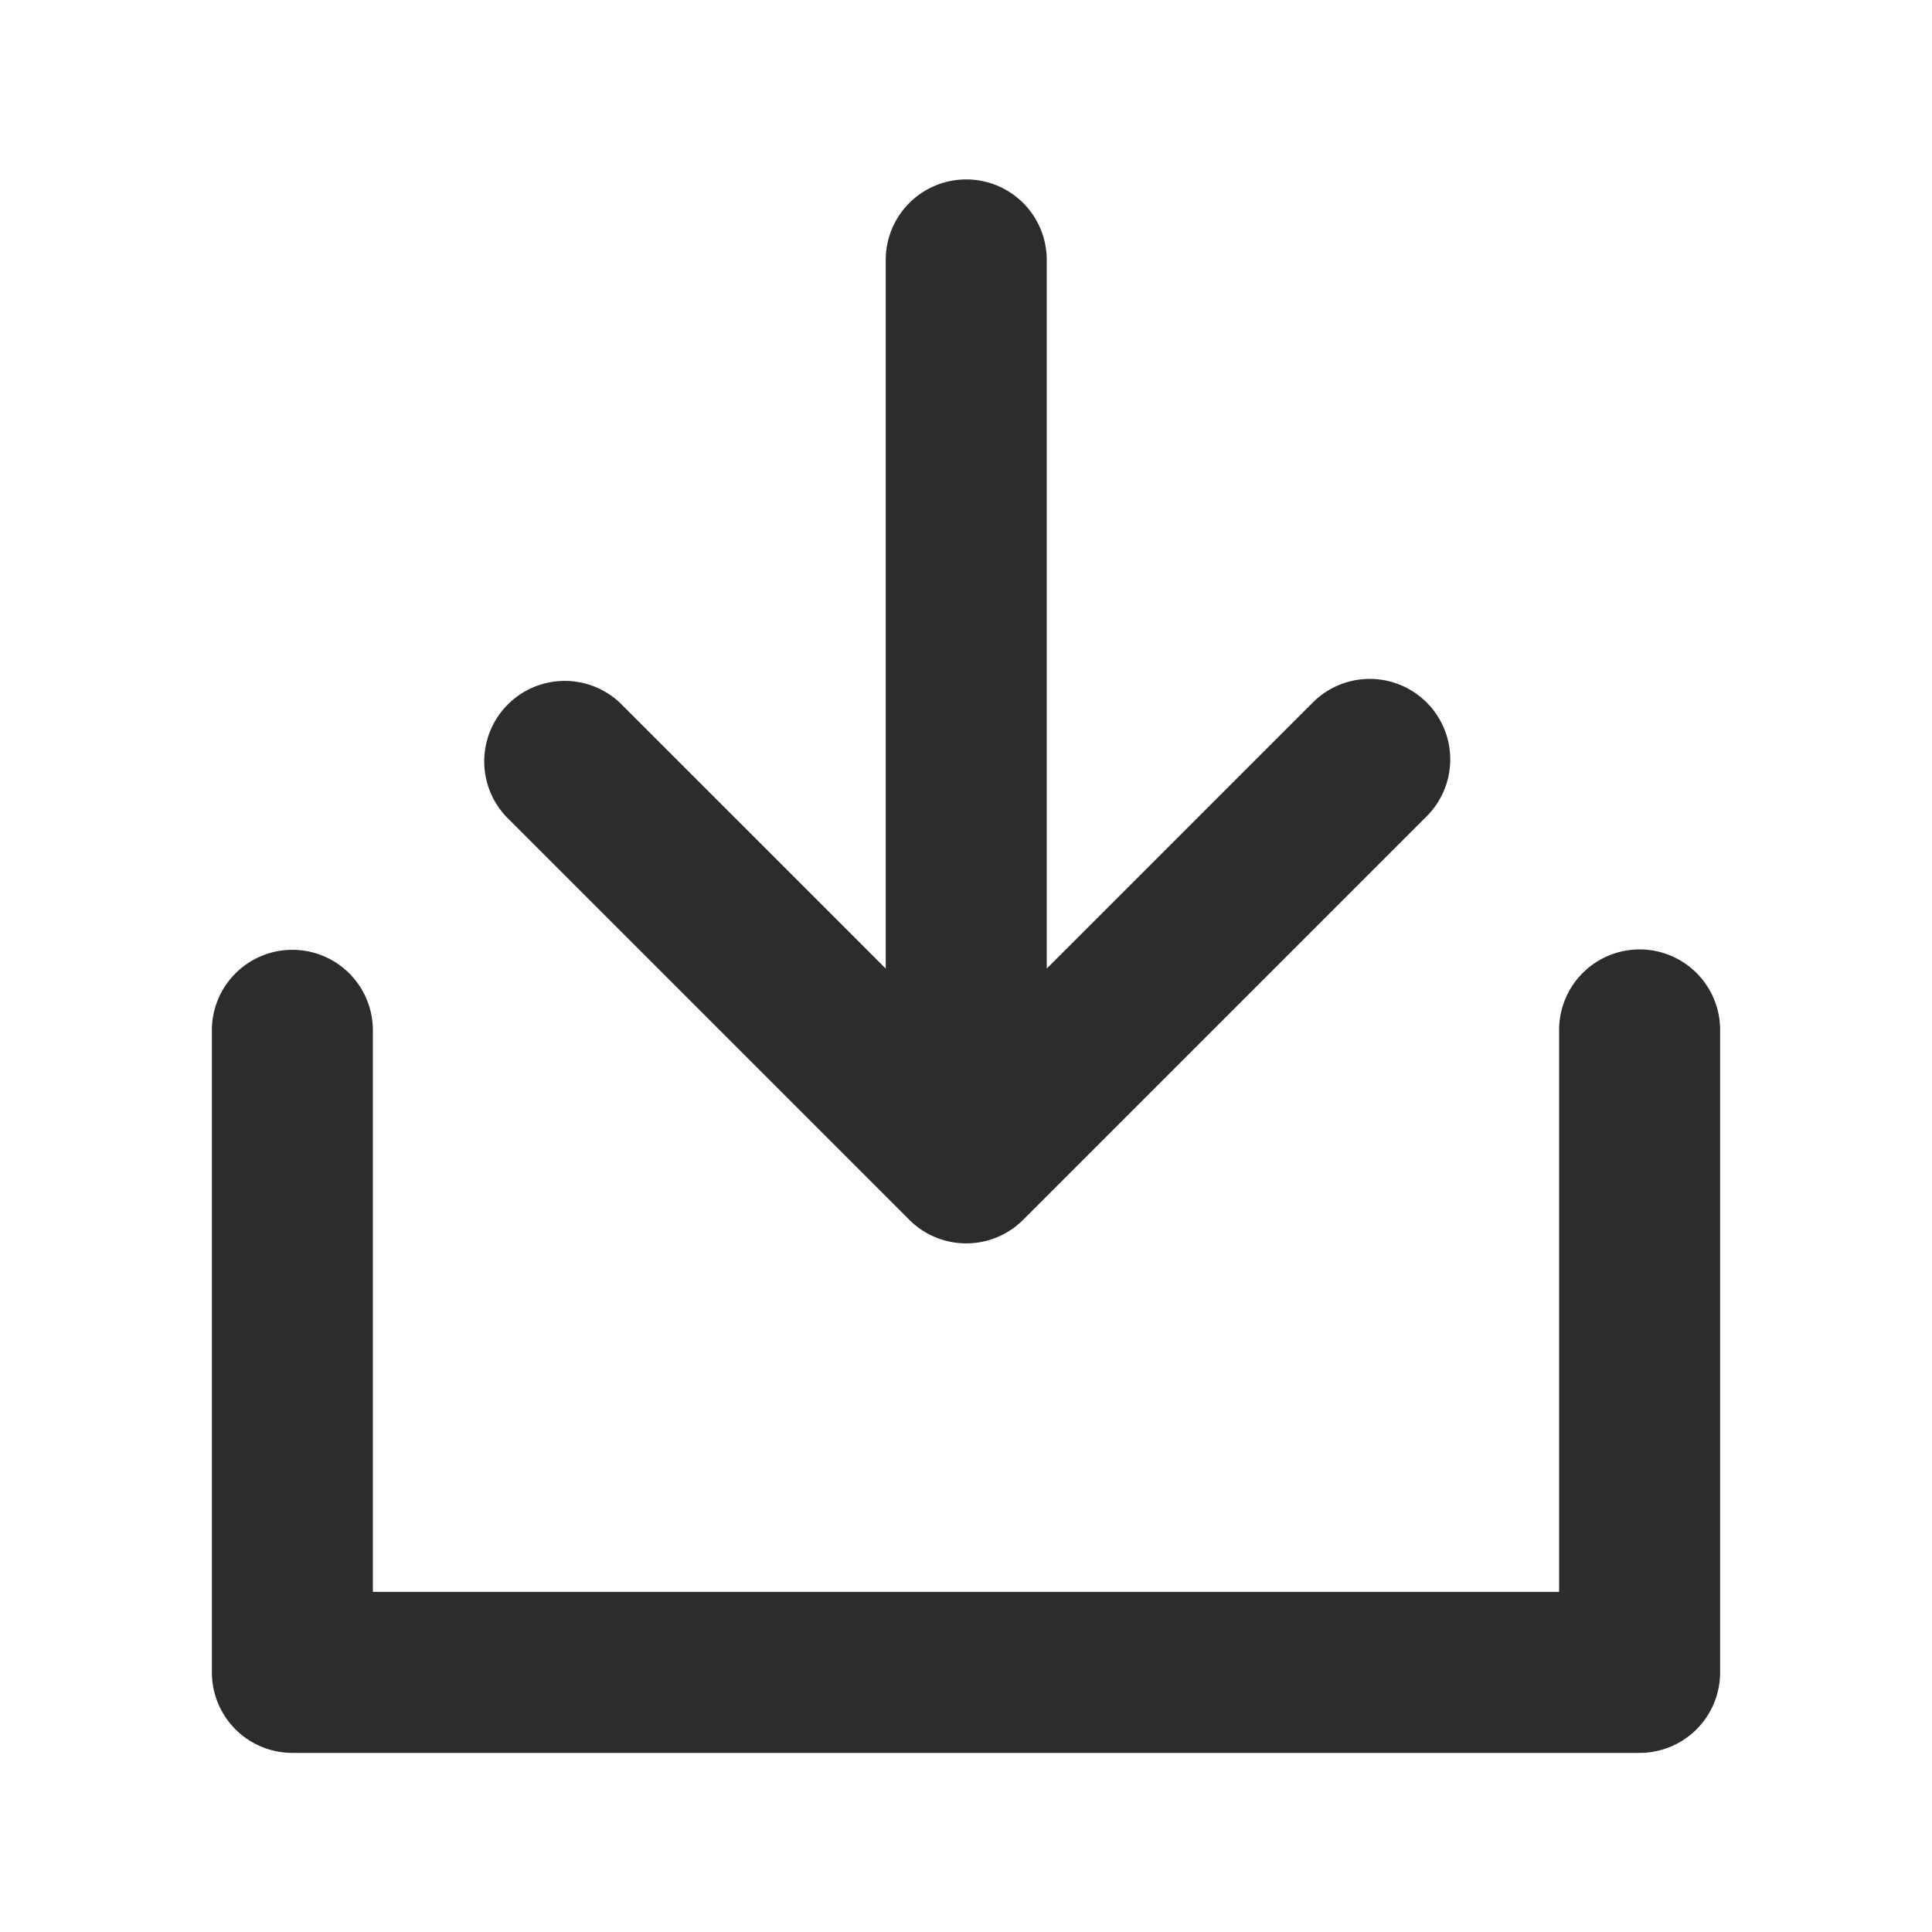 <?xml version="1.0" standalone="no"?><!DOCTYPE svg PUBLIC "-//W3C//DTD SVG 1.1//EN" "http://www.w3.org/Graphics/SVG/1.1/DTD/svg11.dtd"><svg class="icon" width="200px" height="200.00px" viewBox="0 0 1024 1024" version="1.1" xmlns="http://www.w3.org/2000/svg"><path fill="#2c2c2c" d="M869.035 503.211a42.667 42.667 0 0 0-42.667 42.667v297.856H197.632v-297.856a42.667 42.667 0 0 0-85.333 0v340.523a42.667 42.667 0 0 0 42.667 42.667h714.069a42.667 42.667 0 0 0 42.667-42.667v-340.523a42.667 42.667 0 0 0-42.667-42.667zM481.963 646.528a42.667 42.667 0 0 0 60.331 0l213.333-213.333a42.667 42.667 0 1 0-60.331-60.331l-140.501 140.501V137.557a42.667 42.667 0 0 0-85.333 0v375.808L328.96 372.864a42.667 42.667 0 0 0-60.331 60.331z" /></svg>